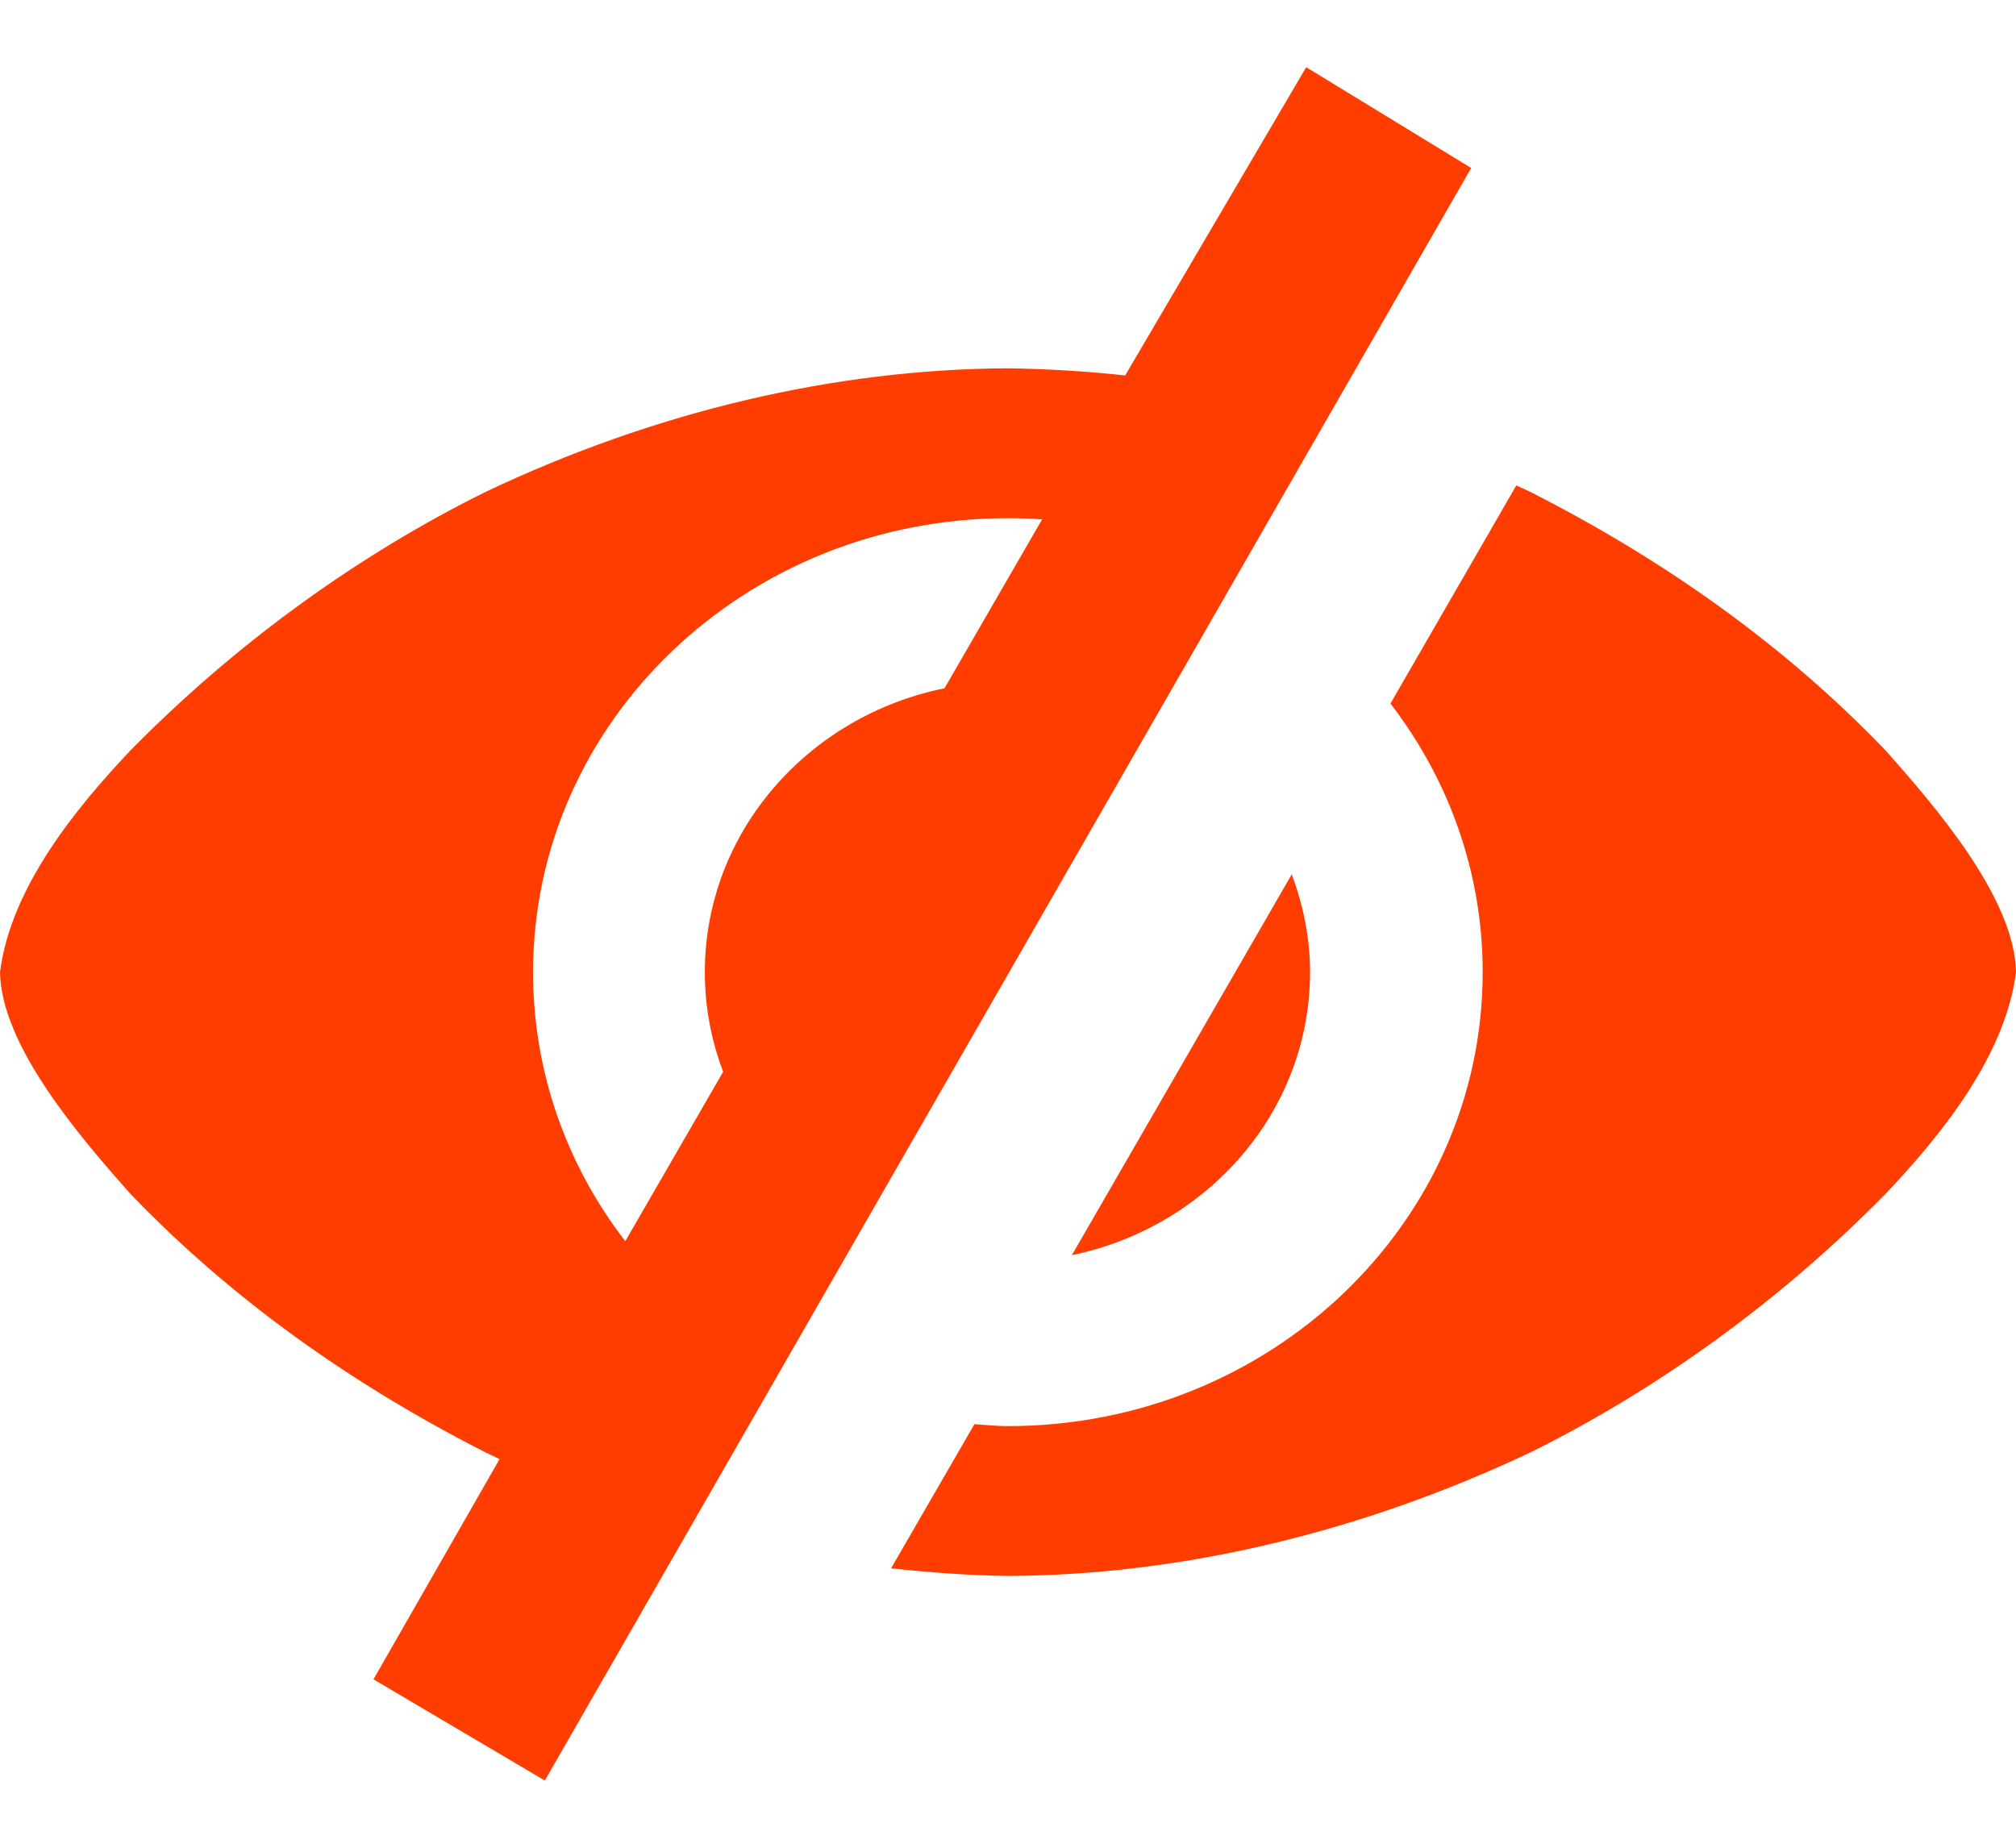 <svg width="24" height="22" viewBox="0 0 24 22" fill="none" xmlns="http://www.w3.org/2000/svg">
<path d="M13.395 4.47C12.937 4.421 12.472 4.392 12 4.385C9.94 4.395 7.804 4.896 5.782 5.856C4.281 6.599 2.818 7.647 1.548 8.94C0.925 9.6 0.129 10.555 0 11.575C0.015 12.458 0.963 13.548 1.548 14.21C2.739 15.452 4.163 16.47 5.782 17.294C5.837 17.32 5.892 17.347 5.947 17.373L4.446 19.995L6.486 21.2L17.514 2L15.55 0.8L13.395 4.47ZM18.051 5.78L16.553 8.377C17.242 9.273 17.651 10.377 17.651 11.575C17.651 14.56 15.121 16.98 11.998 16.98C11.864 16.98 11.733 16.965 11.6 16.957L10.608 18.673C11.066 18.722 11.528 18.758 12 18.764C14.062 18.755 16.197 18.248 18.217 17.294C19.718 16.551 21.182 15.503 22.452 14.21C23.075 13.55 23.871 12.594 24 11.575C23.985 10.692 23.037 9.601 22.452 8.94C21.261 7.697 19.835 6.679 18.217 5.856C18.162 5.83 18.106 5.806 18.051 5.78ZM11.998 6.17C12.136 6.17 12.271 6.175 12.406 6.184L11.244 8.195C9.614 8.526 8.391 9.913 8.391 11.573C8.391 11.99 8.467 12.39 8.609 12.76C8.609 12.76 8.609 12.761 8.609 12.761L7.444 14.778C6.753 13.882 6.346 12.774 6.346 11.575C6.346 8.59 8.876 6.17 11.998 6.17ZM15.378 10.41L12.76 14.945C14.382 14.609 15.596 13.228 15.596 11.573C15.596 11.164 15.514 10.775 15.378 10.41Z" fill="#FF3D00"/>
</svg>
